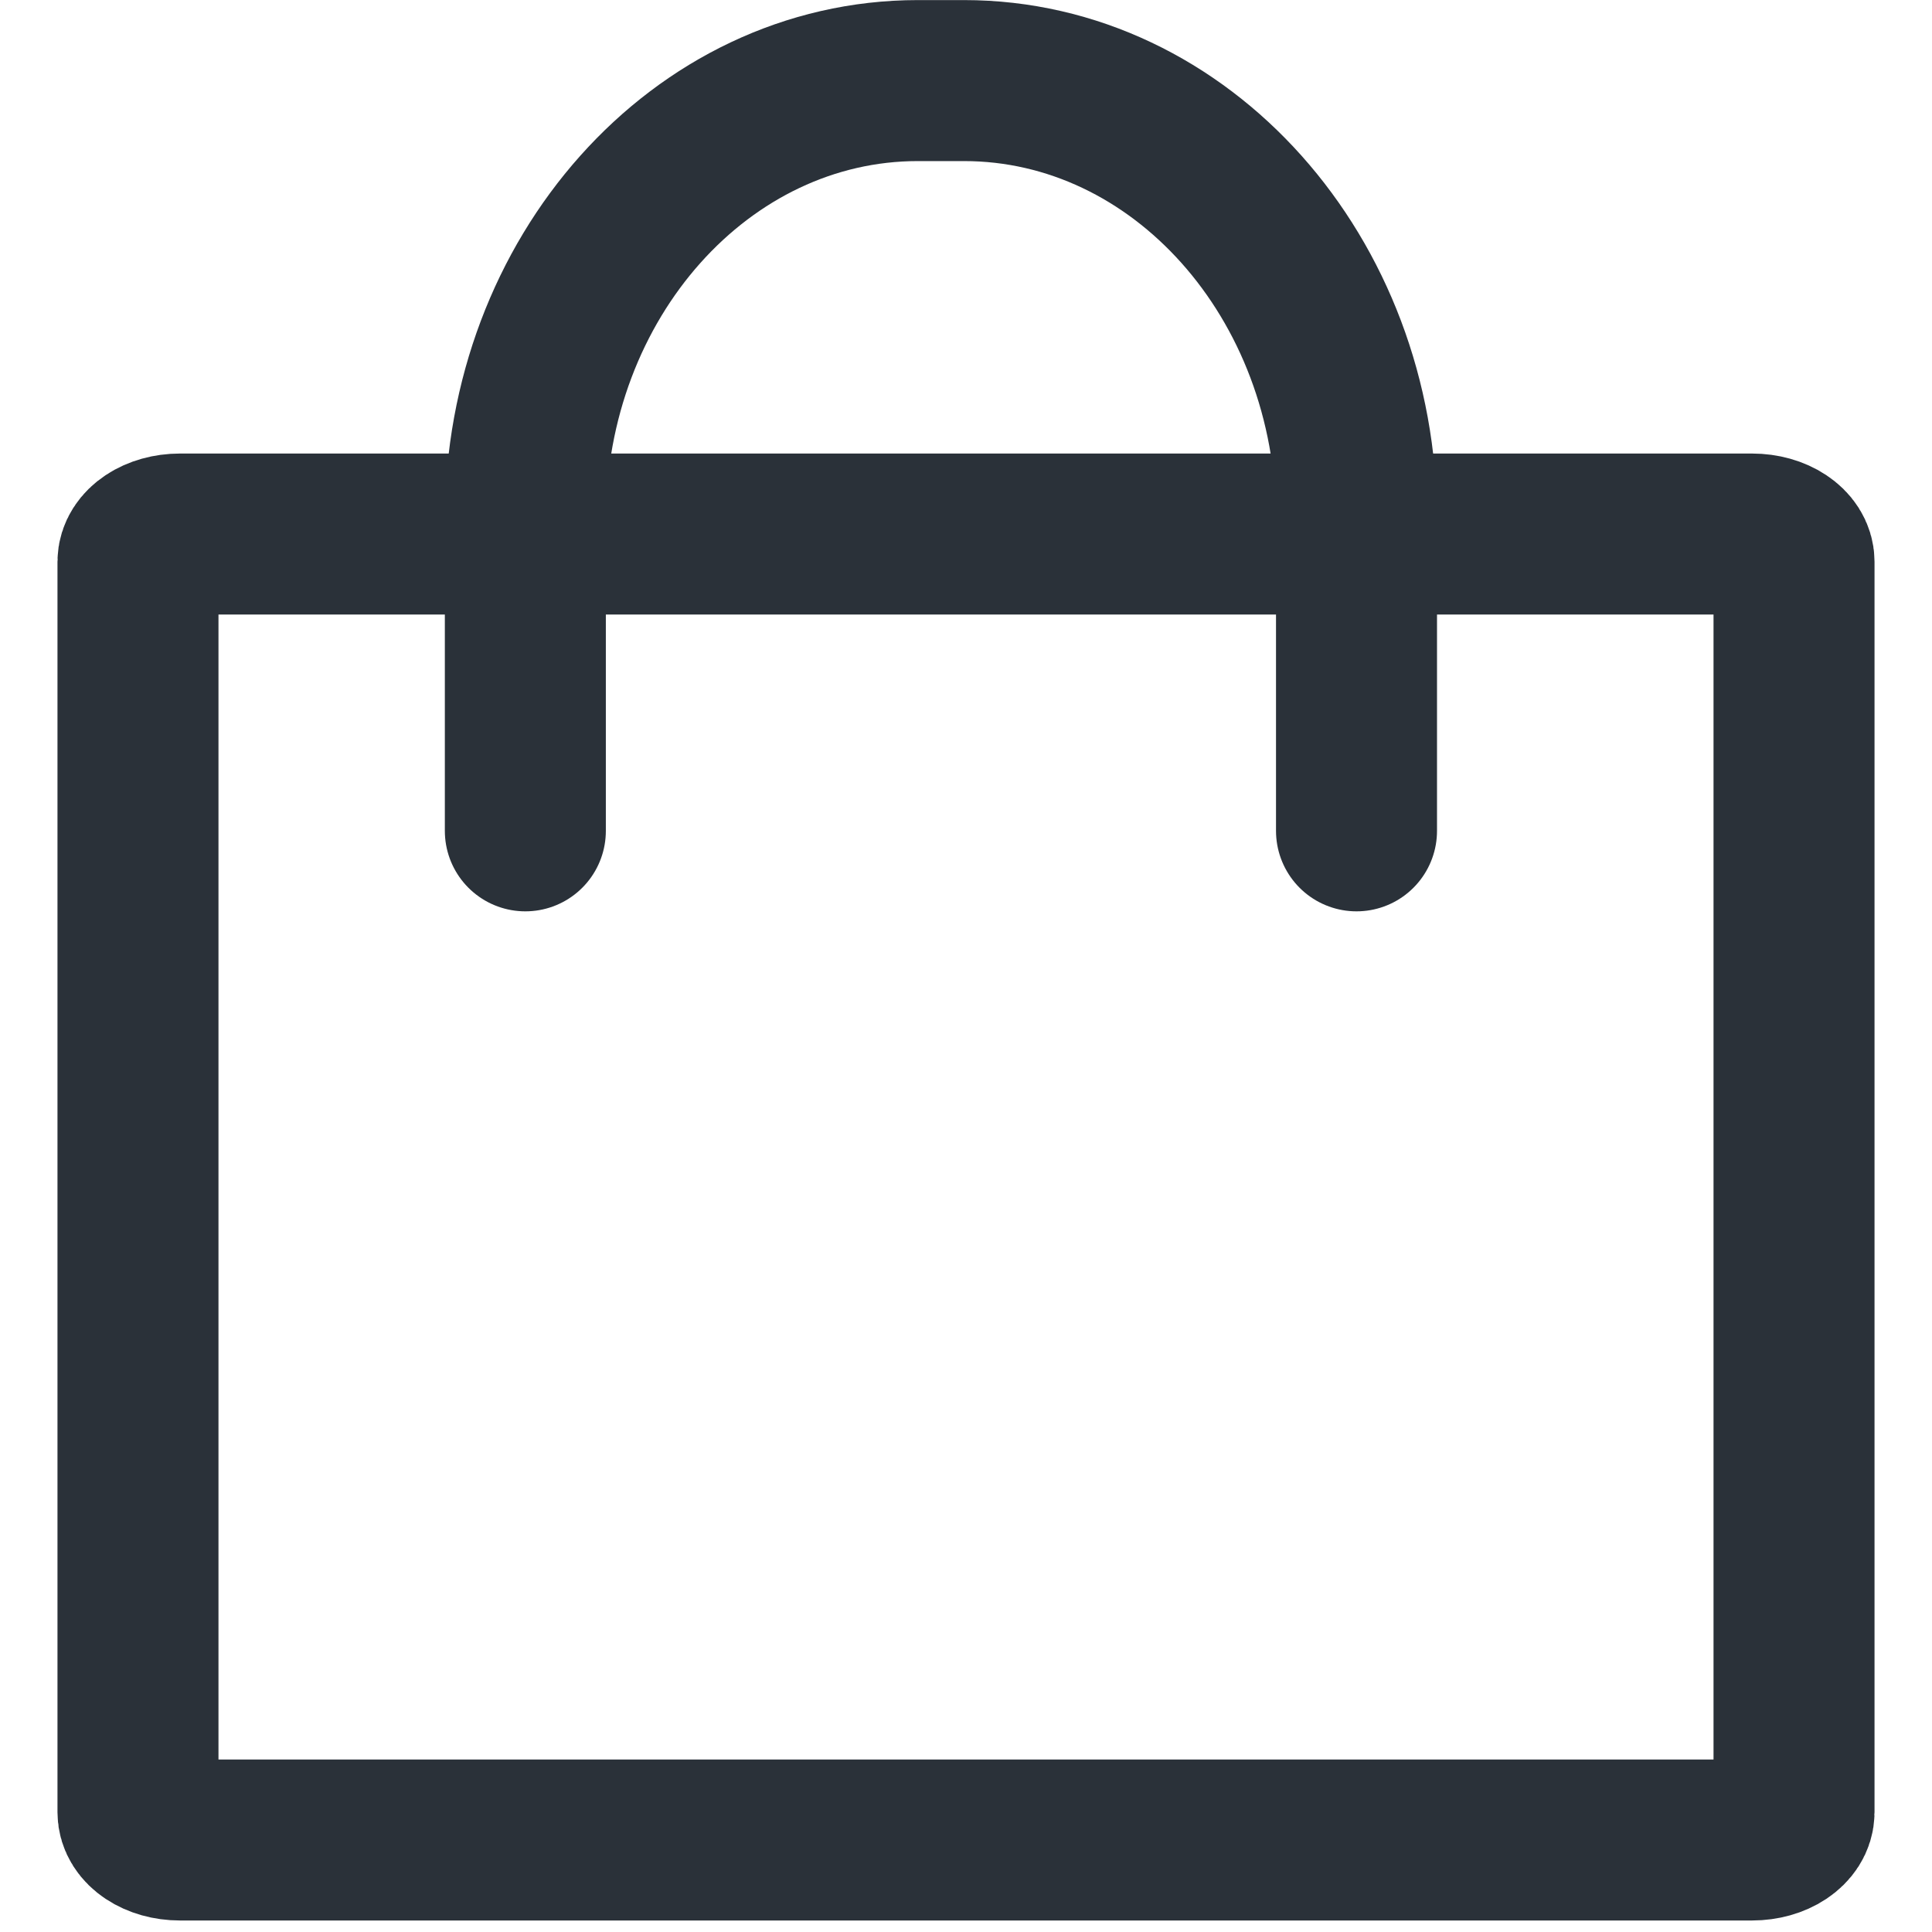 <svg xmlns="http://www.w3.org/2000/svg" width="24" height="24" viewBox="0 0 24 24">
    <defs>
        <clipPath id="ddniufakga">
            <path data-name="사각형 947" transform="translate(1603 32)" style="fill:#fff;stroke:#707070" d="M0 0h24v24H0z"/>
        </clipPath>
    </defs>
    <g data-name="그룹 610" transform="translate(-1603 -32)" style="clip-path:url(#ddniufakga)">
        <path data-name="패스 289" d="M482.663 259.869c0 .19-.232.345-.521.345h-19.53c-.289 0-.521-.155-.521-.345v-15.533c0-.19.232-.345.521-.345h19.53c.288 0 .521.155.521.345z" transform="translate(1142.623 -205.357)" style="fill:none;stroke:#2a3139;stroke-linecap:round;stroke-linejoin:round;stroke-width:2px"/>
        <path data-name="패스 290" d="M471.008 243.629v-3.857c0-3.017 2.183-5.463 4.876-5.463h.573c2.693 0 4.876 2.446 4.876 5.463v3.857" transform="translate(1138.518 -201.308)" style="fill:none;stroke:#2a3139;stroke-linecap:round;stroke-linejoin:round;stroke-width:2px"/>
    </g>
</svg>
